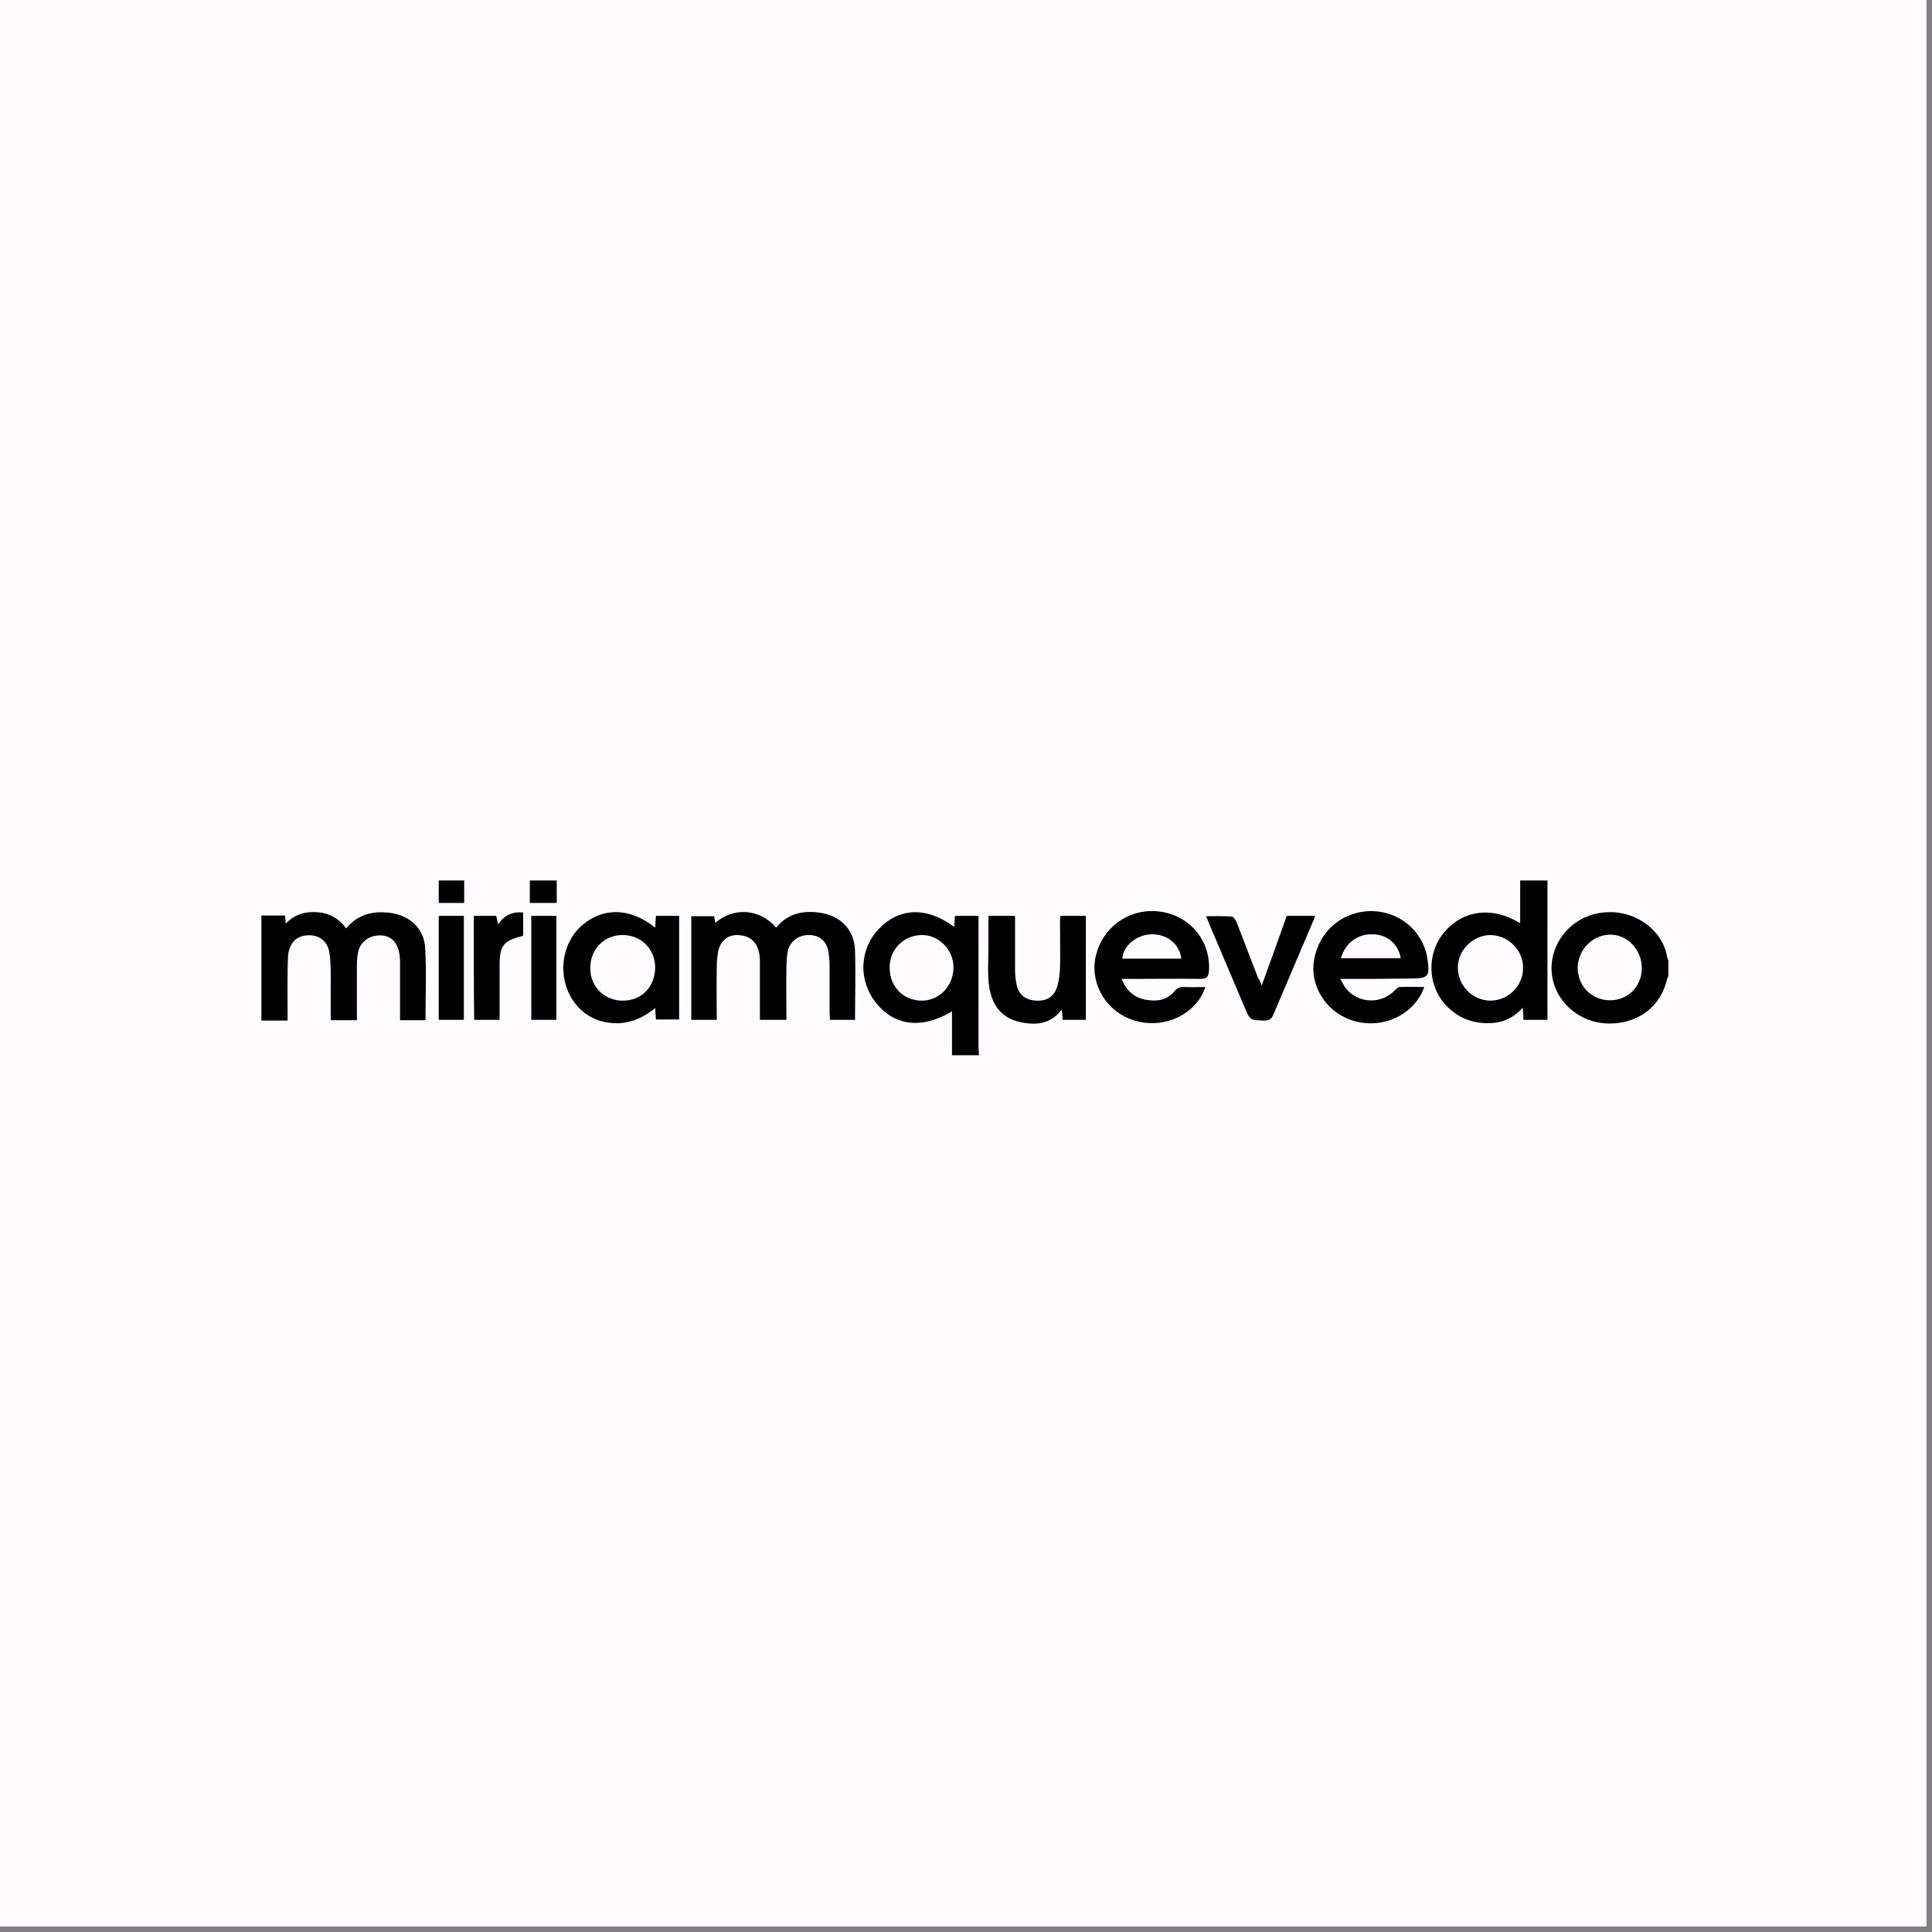 <?xml version="1.0" encoding="utf-8"?>
<!-- Generator: Adobe Illustrator 22.1.0, SVG Export Plug-In . SVG Version: 6.00 Build 0)  -->
<svg version="1.1" id="Layer_1" xmlns="http://www.w3.org/2000/svg" xmlns:xlink="http://www.w3.org/1999/xlink" x="0px" y="0px"
	 viewBox="0 0 524 524" style="enable-background:new 0 0 524 524;" xml:space="preserve">
<rect x="0" y="0" width="524" height="524" fill="#808080" stroke="none"/>
<style type="text/css">
	.st0{fill:#FFFCFF;}
</style>
<rect class="st0" width="522.5" height="522.5"/>
<g>
	<path d="M70.9,248.3c2.1,0,4.2,0,6.4,0c0.1,0.7,0.1,1.3,0.2,2.2c2.4-2.5,5.2-3.3,8.4-3.1c3.3,0.2,5.9,1.6,8,4.4
		c3.2-3.9,7.3-4.8,12-4.2c5.2,0.7,9.1,4.2,9.4,9.4c0.4,6.5,0.1,13.1,0.1,19.7c-2.1,0-4.4,0-6.9,0c0-0.6,0-1.3,0-1.9
		c0-4.6,0-9.2,0-13.8c0-1-0.1-2-0.3-2.9c-0.7-3-2.6-4.5-5.4-4.4c-2.9,0.1-5.2,1.9-5.7,4.7c-0.3,1.4-0.3,2.9-0.3,4.3
		c0,4.6,0,9.2,0,14c-2.4,0-4.6,0-7.1,0c0-2.9,0-5.7,0-8.6c0-3.1,0.1-6.2-0.3-9.3c-0.4-3.8-3.3-5.7-7-5c-2.5,0.5-4.1,2.5-4.3,5.8
		c-0.2,5-0.1,10-0.1,14.9c0,0.7,0,1.4,0,2.3c-2.5,0-4.8,0-7.1,0C70.9,267.2,70.9,257.8,70.9,248.3z"/>
	<path d="M258.2,286.2c0-3.9,0-7.8,0-11.9c-8.1,4.9-15.6,4-20.6-2.3c-4.9-6.1-4.5-14.6,0.8-20.1c5.6-5.8,13-6,20.4-0.5
		c0.1-1,0.1-2,0.2-3c2.1,0,4.1,0,6.4,0c0,0.7,0,1.4,0,2.1c0,11.2,0,22.3,0,33.5c0,0.7,0.1,1.4,0.1,2.2
		C263.1,286.2,260.6,286.2,258.2,286.2z M250,271.4c4.8,0,8.6-4,8.6-9c0-4.9-4-8.9-8.7-8.8c-4.9,0.1-8.7,4-8.6,8.9
		C241.3,267.6,245,271.4,250,271.4z"/>
	<path d="M419.7,238.8c0,12.6,0,25.1,0,37.8c-2.2,0-4.2,0-6.5,0c0-0.9-0.1-1.9-0.2-3.3c-2.9,3.3-6.4,4.4-10.4,4.2
		c-3.9-0.2-7.3-1.7-10.1-4.5c-5.3-5.3-5.7-14.1-1-19.9c5.1-6.3,13.2-7.4,20.8-2.7c0-3.9,0-7.8,0-11.6
		C414.8,238.8,417.2,238.8,419.7,238.8z M404.2,271.4c4.9,0,8.9-4,8.9-8.9c0-4.8-4-8.8-8.8-8.9c-4.7,0-8.9,4-8.9,8.8
		C395.4,267.3,399.3,271.3,404.2,271.4z"/>
	<path d="M452.5,264.7c-0.1,0.3-0.3,0.7-0.4,1c-1.6,7-7.3,11.6-14.9,11.9c-7.1,0.3-13.6-4.1-15.7-10.6c-2.8-8.7,3.2-18,12.5-19.4
		c9-1.4,17,4.5,18.2,12.1c0,0.2,0.2,0.4,0.3,0.7C452.5,261.8,452.5,263.2,452.5,264.7z M427.9,262.4c0,5,3.7,8.8,8.6,8.9
		c4.9,0.1,8.8-3.7,8.8-8.7c0-5-3.9-9.2-8.7-9.1C431.9,253.6,428,257.6,427.9,262.4z"/>
	<path d="M151,238.8c0,2,0,4,0,6.1c-2.4,0-4.6,0-7.3,0c0-2,0-4.1,0-6.1C146.2,238.8,148.6,238.8,151,238.8z"/>
	<path d="M125.9,238.8c0,2,0,4,0,6.1c-2.3,0-4.5,0-6.9,0c0-2,0-4.1,0-6.1C121.3,238.8,123.6,238.8,125.9,238.8z"/>
	<path d="M231.9,276.6c-2.3,0-4.5,0-6.8,0c0-0.7-0.1-1.3-0.1-1.9c0-4.2,0-8.5,0-12.7c0-1.3-0.1-2.6-0.3-3.8
		c-0.5-2.9-2.3-4.5-5.1-4.6c-2.8-0.1-5.2,1.5-5.9,4.2c-0.3,1.5-0.4,3-0.4,4.5c-0.1,4.7,0,9.5,0,14.3c-2.4,0-4.7,0-7.2,0
		c0-0.6,0-1.3,0-1.9c0-4.8,0-9.6,0-14.4c-0.1-3.8-1.9-6.2-5-6.6c-3.3-0.5-5.6,1.1-6.3,4.3c-0.3,1.5-0.4,3-0.4,4.5
		c-0.1,4.7,0,9.3,0,14.1c-2.4,0-4.6,0-6.9,0c0-9.3,0-18.7,0-28.1c2,0,4,0,6.2,0c0.1,0.5,0.2,1.1,0.3,1.8c4.9-4.3,12.1-3.9,16.5,1.3
		c3-3.7,7-4.7,11.6-4.1c5.8,0.8,9.6,4.5,9.8,10.3C232.1,264,231.9,270.2,231.9,276.6z"/>
	<path d="M304.2,265.5c1.3,3.2,3.4,5,6.3,5.6c3,0.6,5.9,0.3,8-2.2c0.8-1,1.6-1.3,2.8-1.2c1.7,0.1,3.5,0,5.6,0
		c-0.3,0.8-0.5,1.3-0.7,1.8c-3.4,6.5-11.5,9.6-18.8,7.2c-7.1-2.3-11.5-9.3-10.4-16.4c1.2-7.5,7.6-13.1,15.2-13.2
		c9.2-0.1,16.2,7.1,15.7,16.1c-0.1,1.6-0.5,2.3-2.3,2.3c-6.3-0.1-12.6,0-18.9,0C305.9,265.5,305.2,265.5,304.2,265.5z M320.4,260
		c-0.5-4-3.9-6.7-8.1-6.6c-4,0.1-7.7,3.1-7.9,6.6C309.7,260,315.1,260,320.4,260z"/>
	<path d="M363.5,265.5c0.7,1.1,1,2,1.6,2.6c3.3,4.2,9.7,4.3,13.3,0.4c0.3-0.3,0.7-0.7,1.1-0.8c2.2-0.1,4.3,0,6.8,0
		c-0.4,0.9-0.6,1.6-1,2.2c-3.6,6.4-11.8,9.3-19,6.7c-6.8-2.4-11.1-9.4-9.9-16.2c1.3-7.8,7.6-13.2,15.4-13.3
		c7.6,0,13.9,5.2,15.3,12.5c0,0.1,0,0.1,0,0.2c0.8,5.1,0.4,5.6-4.7,5.6C376.3,265.5,370.2,265.5,363.5,265.5z M363.7,259.9
		c5.5,0,10.8,0,16.2,0c-0.6-3.8-3.6-6.4-7.5-6.5C368.3,253.2,364.8,255.8,363.7,259.9z"/>
	<path d="M177.7,251.6c0.1-1.2,0.1-2.1,0.2-3.2c2.1,0,4.1,0,6.3,0c0,9.4,0,18.7,0,28.1c-2,0-4.1,0-6.3,0c-0.1-0.9-0.1-1.9-0.2-3.1
		c-4.4,3.6-9.1,5-14.5,3.6c-3.3-0.9-6-2.9-7.9-5.8c-4.1-6.3-3.1-15.1,2.3-20C163.4,246,170.9,246.1,177.7,251.6z M160.1,262.7
		c0,4.9,3.8,8.7,8.8,8.7c5.1,0,8.7-3.7,8.8-8.9c0-5.1-3.8-8.9-8.8-8.9C163.8,253.6,160,257.5,160.1,262.7z"/>
	<path d="M268.1,248.4c2.4,0,4.7,0,7.2,0c0,0.7,0,1.3,0,2c0,4.2,0,8.5,0,12.7c0,1.4,0.2,2.9,0.5,4.3c0.7,2.6,2.6,3.9,5.3,4
		c2.8,0.1,4.7-1,5.6-3.7c0.5-1.6,0.7-3.3,0.8-5c0.1-4.1,0-8.3,0-12.4c0-0.6,0-1.2,0.1-1.9c2.3,0,4.6,0,6.9,0c0,9.3,0,18.7,0,28.2
		c-2.1,0-4.2,0-6.3,0c0-0.8-0.1-1.6-0.2-2.8c-3,3.9-6.8,4.3-10.9,3.5c-5.6-1.1-8.5-4.8-9-11.4c-0.1-1.1-0.1-2.2-0.1-3.3
		C268.1,257.9,268.1,253.3,268.1,248.4z"/>
	<path d="M342.2,267.3c2.4-6.6,4.6-12.7,6.8-18.9c2.5,0,5,0,7.7,0c-0.3,0.7-0.4,1.2-0.7,1.8c-3.5,8.3-7.1,16.6-10.6,24.9
		c-0.5,1.3-1.2,1.7-2.5,1.7c-3.8-0.1-3.8,0-5.3-3.5c-3.2-7.6-6.5-15.3-9.7-22.9c-0.2-0.5-0.4-1.1-0.8-1.9c2.5,0,4.7-0.1,7,0.1
		c0.4,0,0.9,0.8,1.2,1.3c2,5.1,3.9,10.2,5.9,15.3C341.5,265.6,341.8,266.2,342.2,267.3z"/>
	<path d="M128.5,248.4c2.1,0,4,0,6.1,0c0.1,0.7,0.3,1.4,0.5,2.3c1.7-2.5,3.9-3.5,6.8-3.2c0,2.1,0,4.2,0,6.2
		c-0.1,0.1-0.2,0.2-0.3,0.2c-5,1.2-6.1,2.6-6.1,7.8c0,4.9,0,9.8,0,14.9c-2.3,0-4.5,0-6.9,0C128.5,267.2,128.5,257.9,128.5,248.4z"/>
	<path d="M144.1,248.4c2.3,0,4.5,0,6.8,0c0,9.4,0,18.8,0,28.2c-2.2,0-4.4,0-6.8,0C144.1,267.2,144.1,257.9,144.1,248.4z"/>
	<path d="M119,248.4c2.3,0,4.5,0,6.8,0c0,9.4,0,18.7,0,28.2c-2.2,0-4.4,0-6.8,0C119,267.2,119,257.9,119,248.4z"/>
</g>
</svg>
